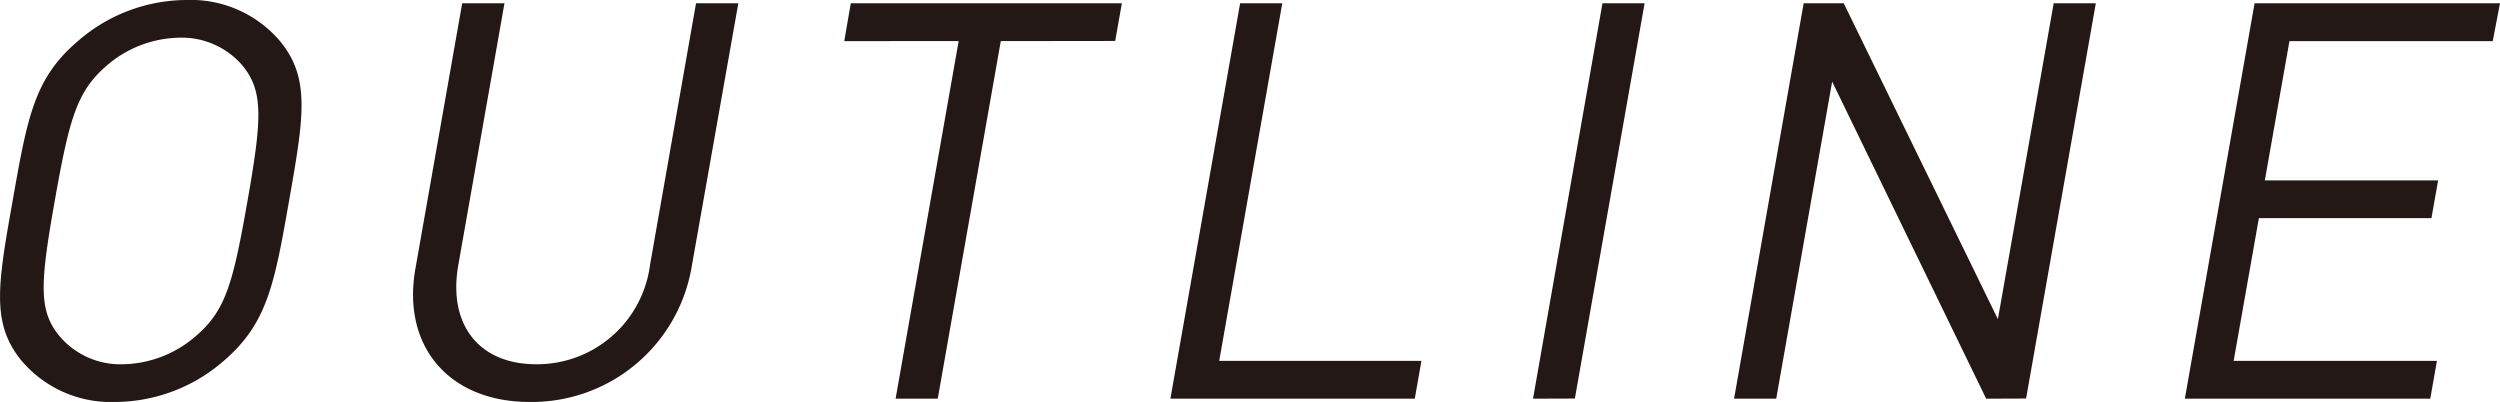 <svg xmlns="http://www.w3.org/2000/svg" viewBox="0 0 168.49 27.09"><defs><style>.cls-1{fill:#231815;}</style></defs><title>アセット 20</title><g id="レイヤー_2" data-name="レイヤー 2"><g id="レイヤー_1-2" data-name="レイヤー 1"><path class="cls-1" d="M15.08,24.32a11.2,11.2,0,0,1-7.3,2.77,7.89,7.89,0,0,1-6.32-2.77C-.61,21.81-.15,19.19.85,13.54S2.3,5.28,5.25,2.77A11.2,11.2,0,0,1,12.55,0a7.89,7.89,0,0,1,6.32,2.77c2.07,2.51,1.6,5.13.61,10.78S18,21.81,15.08,24.32ZM16.37,4.45a5.38,5.38,0,0,0-4.27-1.91A7.67,7.67,0,0,0,7.16,4.45C5.18,6.17,4.67,8,3.69,13.54S2.58,20.92,4,22.64a5.37,5.37,0,0,0,4.27,1.91,7.68,7.68,0,0,0,4.94-1.91c2-1.72,2.49-3.52,3.47-9.09S17.75,6.17,16.37,4.45Z"/><path class="cls-1" d="M35.69,27.09c-5.39,0-8.63-3.71-7.69-9L31.15.22H34L30.89,17.85c-.71,4,1.36,6.7,5.26,6.7a7.68,7.68,0,0,0,7.66-6.7L46.91.22h2.85L46.6,18.07A10.93,10.93,0,0,1,35.69,27.09Z"/><path class="cls-1" d="M67.45,2.77,63.2,26.87H60.36l4.25-24.1H56.9L57.34.22H75.61l-.45,2.54Z"/><path class="cls-1" d="M78.88,26.87,83.58.22h2.84l-4.25,24.1H95.8l-.45,2.55Z"/><path class="cls-1" d="M103.32,26.87,108,.22h2.84l-4.7,26.64Z"/><path class="cls-1" d="M133.86,26.87,123.48,5.5l-3.77,21.37h-2.84L121.56.22h2.7l10.39,21.29L138.41.22h2.84l-4.7,26.64Z"/><path class="cls-1" d="M147.25,26.87,151.95.22h16.54L168,2.77h-13.7l-1.66,9.39h11.68l-.45,2.54H152.24l-1.7,9.62h13.7l-.45,2.55Z"/></g></g></svg>
